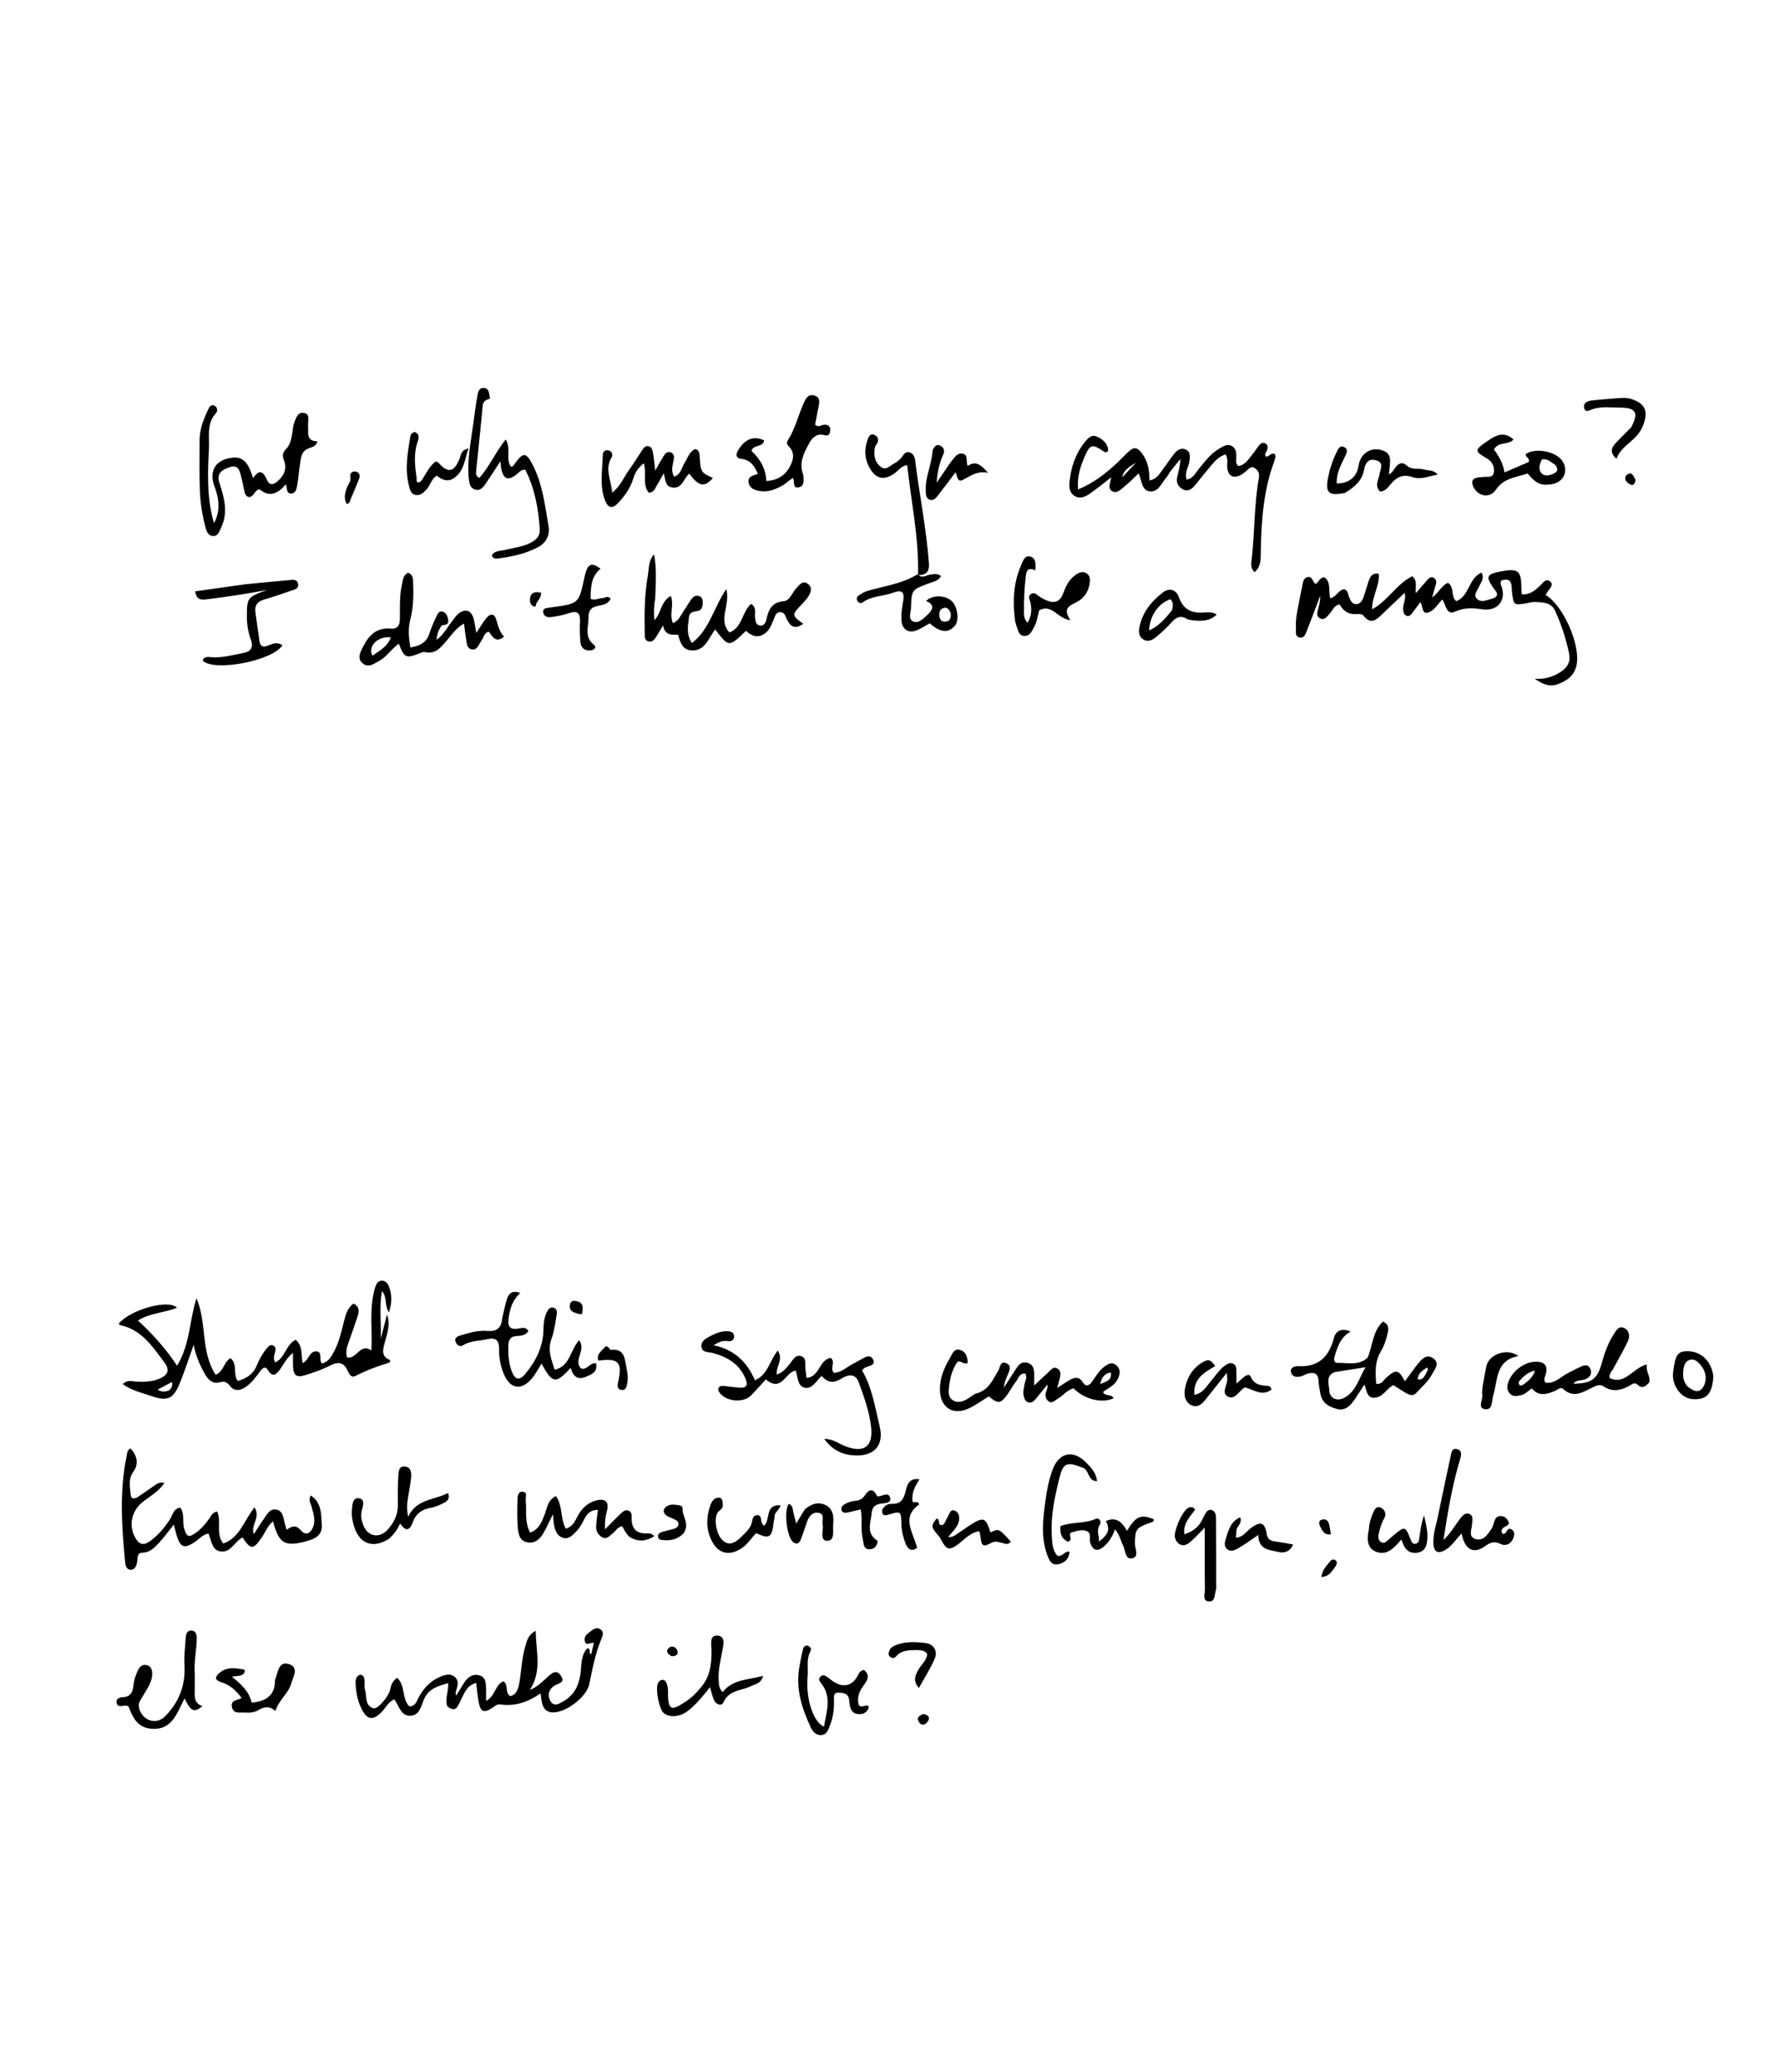 <svg version="1.1" id="Layer_1" xmlns="http://www.w3.org/2000/svg" xmlns:xlink="http://www.w3.org/1999/xlink" x="0px" y="0px"
	 width="100%" viewBox="0 0 880 1024" enable-background="new 0 0 880 1024" xml:space="preserve">
<path fill="#000000" opacity="1" stroke="none" 
	d="
M129.355,676.698 
	C126.837,679.99 124.732,683.214 121.483,685.42 
	C118.65,687.343 115.913,687.748 113.558,684.772 
	C112.291,683.168 111.028,682.434 108.871,683.075 
	C105.411,684.104 103.176,682.217 101.514,679.383 
	C98.829,674.804 96.792,669.988 95.739,664.593 
	C93.461,670.954 91.415,677.41 88.847,683.652 
	C85.651,691.425 82.749,692.664 74.803,689.903 
	C70.091,688.266 65.028,687.249 60.674,684.001 
	C63.046,681.683 65.292,682.682 67.323,682.782 
	C71.192,682.971 74.992,682.895 78.629,681.407 
	C83.064,679.591 84.125,677.132 81.267,673.31 
	C75.417,665.485 69.962,657.004 59.282,654.842 
	C59.066,654.798 58.939,654.32 58.776,654.041 
	C64.502,647.26 83.225,641.861 87.478,646.275 
	C81.328,648.839 74.415,648.714 68.19,652.602 
	C75.561,659.349 81.798,666.377 87.559,674.909 
	C94.053,664.233 93.607,652.452 97.137,641.579 
	C102.37,653.713 99.086,667.873 106.605,679.419 
	C110.614,677.805 110.616,673.064 113.942,671.192 
	C117.676,674.181 114.958,679.062 117.555,682.465 
	C121.801,681.256 125.113,679.162 126.872,674.964 
	C128.161,671.886 129.704,668.927 131.885,666.361 
	C132.758,665.333 133.734,664.179 135.238,665.031 
	C136.437,665.709 136.289,667.027 136.014,668.182 
	C135.636,669.771 134.82,671.326 136.083,673.277 
	C141.002,671.085 141.24,664.547 146.175,662.108 
	C149.853,665.207 148.759,669.724 149.611,673.624 
	C152.801,672.271 152.962,667.257 156.764,667.894 
	C159.477,668.349 157.546,671.807 159.117,673.836 
	C162.433,673.082 163.922,670.273 165.321,667.58 
	C167.481,663.422 168.567,658.873 169.732,654.351 
	C170.67,650.714 171.3,646.841 174.718,644.221 
	C177.833,645.655 177.58,648.104 176.782,650.559 
	C175.342,654.99 173.751,659.372 172.204,663.768 
	C171.373,666.129 170.795,668.486 171.611,670.846 
	C176.337,671.794 178.219,663.427 183.587,667.424 
	C184.196,658.352 182.667,648.848 184.636,639.483 
	C184.909,638.186 185.222,636.885 185.673,635.643 
	C186.203,634.187 187.049,632.884 188.837,632.911 
	C190.555,632.937 191.593,634.141 192.175,635.548 
	C193.792,639.456 193.916,643.421 192.286,648.606 
	C189.914,644.851 191.545,641.071 188.827,638.04 
	C187.443,646.039 188.51,653.735 188.273,661.467 
	C189.296,657.518 190.318,653.569 191.34,649.62 
	C193.072,654.479 191.474,658.897 190.271,663.31 
	C189.268,666.99 188.24,670.489 192.989,672.165 
	C192.738,672.821 192.686,673.34 192.497,673.396 
	C186.681,675.117 181.052,677.256 175.633,680.032 
	C173.77,680.987 172.694,679.253 171.973,677.608 
	C170.1,673.338 167.357,672.676 163.169,674.861 
	C159.362,676.848 155.197,678.219 151.086,679.536 
	C146.51,681.001 145.042,679.808 144.868,674.962 
	C144.803,673.171 144.857,671.375 144.857,668.58 
	C141.618,671.109 140.405,674.049 138.632,676.481 
	C136.672,679.17 134.852,681.129 132.407,676.993 
	C131.681,675.764 130.746,675.412 129.355,676.698 
M83.414,687.24 
	C84.553,686.242 85.449,685.137 85.031,682.97 
	C82.643,684.237 80.453,685.398 77.925,686.739 
	C79.904,688.052 81.362,687.772 83.414,687.24 
z"/>
<path fill="#000000" opacity="1" stroke="none" 
	d="
M642.726,294.935 
	C643.087,293.046 643.366,291.575 643.704,290.117 
	C644.147,288.205 644.136,285.77 646.438,285.198 
	C648.798,284.612 648.871,287.494 650.281,288.567 
	C652.048,287.975 652.185,285.345 654.775,285.307 
	C658.235,287.756 656.638,292.06 657.646,295.628 
	C660.729,295.134 661.585,291.383 664.634,291.202 
	C666.593,291.905 666.395,293.895 667.061,295.331 
	C667.786,296.897 668.443,298.539 670.426,298.548 
	C672.362,298.558 673.369,297.018 673.957,295.447 
	C674.946,292.806 675.666,290.065 676.556,287.385 
	C677.306,285.126 678.225,283.006 681.643,283.555 
	C682.159,289.56 678.229,294.644 678.358,301.127 
	C686.312,296.761 690.526,288.494 698.197,284.782 
	C701.041,287.219 699.549,290.066 699.978,293.147 
	C702.076,290.711 703.897,288.514 705.818,286.408 
	C706.606,285.545 707.619,284.797 708.887,285.609 
	C710.027,286.339 710.236,287.464 709.9,288.686 
	C709.34,290.724 708.725,292.746 707.991,295.262 
	C711.283,293.013 712.587,289.359 715.846,288.019 
	C719.259,290.248 717.039,294.665 719.933,297.084 
	C726.525,294.651 725.932,285.71 732.429,282.983 
	C734.114,286.008 732,287.93 731.104,290.093 
	C730.317,291.994 728.203,293.927 730.203,295.968 
	C731.916,297.716 734.307,296.857 736.357,296.228 
	C737.722,295.81 739.381,295.702 740.102,294.058 
	C740.276,292.732 739.297,291.952 738.637,291.025 
	C734.326,284.967 734.774,283.775 741.88,282.412 
	C750.661,280.727 752.145,281.971 752.154,290.992 
	C752.155,291.803 752.256,292.615 752.33,293.698 
	C756.376,294.057 758.958,291.721 761.428,289.386 
	C762.875,288.017 764.214,285.671 766.278,287.322 
	C768.508,289.106 766.008,290.784 765.117,292.395 
	C764.808,292.953 764.463,293.492 764.133,294.042 
	C772.818,299.216 781.219,318.263 779.511,328.227 
	C778.562,333.759 774.746,336.459 770.043,338.164 
	C765.849,339.684 762.22,337.855 758.703,335.383 
	C763.471,335.832 767.596,334.602 771.47,332.121 
	C774.931,329.905 776.598,327.051 775.718,322.879 
	C774.201,315.687 771.931,308.74 768.929,302.041 
	C766.907,297.53 762.648,297.657 758.673,297.5 
	C757.211,297.443 755.731,297.995 754.251,298.221 
	C748.351,299.12 748.341,298.934 747.535,292.936 
	C747.144,290.026 748.201,285.106 742.39,286.797 
	C741.556,287.836 741.865,288.588 742.174,289.383 
	C744.915,296.443 740.584,302.193 732.947,301.129 
	C728.26,300.476 724.094,300.129 719.426,302.242 
	C714.887,304.297 714.992,298.759 712.993,296.25 
	C711.092,298.285 709.557,300.937 707.26,302.175 
	C702.63,304.669 703.679,299.676 702.209,297.573 
	C700.79,299.478 699.429,301.319 698.05,303.146 
	C697.425,303.974 696.658,304.664 695.532,304.363 
	C694.197,304.005 693.958,302.876 693.724,301.671 
	C693.173,298.825 695.48,296.244 694.377,293.038 
	C690.639,296.583 686.995,299.975 683.426,303.444 
	C680.5,306.29 677.695,308.933 674.077,304.238 
	C673.596,303.615 672.219,303.338 671.32,303.442 
	C667.195,303.915 664.229,302.274 662.291,298.703 
	C659.375,299.183 658.802,301.817 657.244,303.4 
	C655.989,304.677 654.875,306.625 652.732,305.656 
	C650.508,304.649 651.268,302.605 651.716,300.83 
	C652.235,298.772 652.799,296.725 652.692,294.452 
	C650.54,300.107 648.453,305.788 646.197,311.4 
	C645.549,313.012 644.94,315.401 642.714,315.075 
	C639.924,314.666 640.818,311.979 640.699,310.149 
	C640.371,305.103 641.798,300.262 642.726,294.935 
z"/>
<path fill="#000000" opacity="1" stroke="none" 
	d="
M221.133,843.234 
	C219.851,839.371 221.843,836.029 221.573,831.772 
	C216.674,833.218 212.259,834.332 209.853,839.25 
	C208.233,842.565 207.821,847.428 203.236,847.882 
	C198.247,848.375 197.406,843.231 194.947,839.799 
	C191.805,841.081 190.598,844.254 188.411,846.35 
	C184.365,850.229 181.667,849.963 179.031,845.043 
	C176.876,841.023 176.012,836.592 175.808,832.063 
	C175.726,830.228 175.931,828.357 178.091,827.585 
	C179.836,827.869 180.102,829.196 180.215,830.536 
	C180.342,832.027 180.001,833.637 180.444,835.008 
	C181.489,838.246 180.143,842.87 184.606,844.218 
	C186.818,844.886 192.293,838.162 192.931,834.831 
	C193.34,832.701 194.068,830.687 196.33,829.191 
	C200.576,832.931 198.51,839.491 202.36,843.255 
	C205.356,843.279 205.911,840.902 206.861,839.085 
	C209.254,834.512 212.548,830.877 217.324,828.784 
	C219.799,827.699 222.54,826.75 224.868,828.762 
	C227.129,830.715 226.176,833.332 225.443,835.756 
	C225.256,836.373 225.179,837.024 225.548,837.941 
	C226.872,835.785 228.164,833.61 229.528,831.48 
	C231.304,828.706 233.885,827.018 237.115,827.981 
	C240.21,828.903 240.214,831.959 240.296,834.652 
	C240.35,836.401 240.306,838.152 240.306,840.594 
	C245.03,838.096 244.708,832.54 248.909,830.901 
	C251.585,832.695 249.397,836.327 252.246,838.235 
	C255.27,837.49 256.133,834.852 256.661,832.063 
	C257.836,825.86 257.897,819.465 259.765,813.386 
	C260.516,810.939 260.857,808.158 264.839,805.93 
	C265.002,816.328 268.021,825.874 261.977,835.122 
	C266.027,833.584 268.598,830.546 271.542,828.014 
	C273.538,826.297 275.453,825.282 277.316,828.158 
	C279.247,831.138 277.082,831.606 274.932,832.62 
	C271.579,834.201 270.359,837.353 272.07,840.524 
	C273.911,843.935 276.808,841.755 278.951,840.502 
	C283.718,837.716 285.958,833.293 286.879,827.872 
	C287.65,823.333 286.85,818.218 290.431,814.525 
	C292.554,815.009 290.743,816.854 292.249,817.555 
	C292.686,815.751 293.106,814.015 293.592,812.006 
	C292.165,811.342 289.861,813.734 289.146,811.139 
	C288.501,808.8 290.254,807.467 291.873,806.266 
	C293.345,805.173 294.964,803.887 296.842,805.194 
	C298.801,806.557 297.959,808.332 297.23,810.109 
	C294.309,817.228 292.873,824.745 291.343,832.245 
	C290.021,838.731 279.595,846.577 273.058,846.264 
	C270.29,846.131 268.8,844.517 268.1,842.102 
	C267.652,840.558 267.566,838.91 267.246,836.842 
	C261.051,841.173 254.624,843.363 247.368,842.328 
	C245.725,842.094 244.575,843.198 243.328,844.017 
	C239.211,846.723 237.616,846.117 236.662,841.227 
	C236.069,838.19 235.846,835.081 235.415,831.67 
	C230.51,833.042 229.492,837.068 227.669,840.494 
	C226.377,842.923 225.492,846.823 221.133,843.234 
z"/>
<path fill="#000000" opacity="1" stroke="none" 
	d="
M629.947,228.045 
	C624.514,242.67 623.611,257.588 623.307,272.603 
	C623.235,276.153 623.602,279.907 620.233,282.762 
	C617.776,280.383 618.695,277.584 618.951,275.141 
	C620.317,262.086 620.071,248.889 622.402,235.921 
	C622.769,233.88 621.826,232.263 620.219,231.231 
	C618.572,230.174 617.492,231.685 616.34,232.576 
	C615.42,233.287 614.567,234.127 613.556,234.67 
	C609.686,236.745 607.094,235.282 606.722,230.938 
	C606.555,228.989 607.291,226.953 605.919,224.558 
	C601.379,225.928 599.07,229.884 596.225,233.12 
	C594.143,235.488 592.344,238.107 590.237,240.45 
	C588.687,242.172 586.663,243.032 584.432,241.622 
	C582.432,240.357 581.415,238.41 581.925,236.068 
	C582.556,233.168 583.485,230.333 583.533,226.888 
	C581.966,228.811 580.363,230.707 578.847,232.67 
	C578.036,233.721 577.489,234.987 576.624,235.984 
	C574.195,238.784 572.575,243.506 568.213,242.815 
	C564.356,242.204 564.539,237.412 562.919,233.956 
	C560.421,236.287 558.173,238.625 555.664,240.638 
	C554.055,241.93 552.216,244.032 549.958,242.802 
	C547.281,241.343 549.03,238.693 549.338,235.92 
	C545.57,238.821 542.301,241.537 538.82,243.945 
	C536.63,245.46 534.055,246.74 531.366,245.164 
	C528.688,243.594 528.466,240.78 528.749,238.082 
	C529.492,231.012 531.623,224.404 536.092,218.75 
	C537.64,216.79 539.504,214.496 542.321,215.783 
	C545.291,217.14 547.852,219.265 547.843,222.902 
	C546.94,223.685 546.315,223.559 545.731,223.16 
	C539.932,219.2 538.923,219.434 536.146,225.9 
	C534.073,230.726 532.445,235.683 532.957,241.875 
	C540.672,238.743 546.437,234.129 551.916,229.099 
	C554.12,227.075 556.101,224.802 558.353,222.838 
	C560.978,220.55 562.627,221.378 564.701,224.23 
	C567.577,228.187 568.287,232.576 568.276,237.437 
	C572.177,236.698 573.227,234.044 574.79,232.035 
	C576.73,229.54 578.453,226.877 580.394,224.383 
	C581.908,222.436 583.903,220.961 586.42,222.274 
	C588.787,223.509 588.268,225.95 587.994,228.093 
	C587.626,230.978 585.376,233.573 586.699,237.034 
	C590.041,236.385 591.234,233.39 593.017,231.27 
	C595.918,227.822 598.59,224.18 602.553,221.854 
	C604.529,220.694 606.624,219.064 609.021,220.454 
	C611.366,221.814 611.283,224.315 611.174,226.7 
	C611.122,227.833 610.833,229.043 612.207,230.311 
	C615.658,229.839 617.312,226.814 619.342,224.327 
	C620.392,223.04 621.27,221.612 622.292,220.3 
	C623.163,219.183 624.263,218.343 625.708,219.245 
	C626.875,219.973 626.829,221.122 626.446,222.348 
	C626.12,223.388 624.995,224.273 625.733,225.59 
	C627.368,225.946 628.066,223.713 629.965,224.262 
	C631.244,225.174 630.291,226.477 629.947,228.045 
M558.184,230.848 
	C556.775,232.161 555.189,233.366 554.815,235.87 
	C557.262,233.273 559.346,231.062 561.626,228.641 
	C560.517,229.326 559.596,229.896 558.184,230.848 
z"/>
<path fill="#000000" opacity="1" stroke="none" 
	d="
M83.586,751.508 
	C85.443,749.156 85.386,745.61 89.112,745.044 
	C91.42,748.162 90.068,751.881 91.002,755.162 
	C92.254,759.565 93.222,760.12 96.981,757.379 
	C99.563,755.496 101.607,753.074 103.455,750.484 
	C104.39,749.172 104.925,747.444 107.332,746.997 
	C109.687,751.846 106.418,757.924 110.385,762.802 
	C118.661,759.87 120.671,751.254 125.851,744.896 
	C129.086,750.241 123.622,753.618 125.523,758.148 
	C127.234,755.505 128.782,752.926 130.521,750.482 
	C132.034,748.356 133.417,745.464 136.554,746.013 
	C139.693,746.563 140.044,749.646 140.655,752.253 
	C140.918,753.376 141.276,754.478 141.713,756.019 
	C144.302,754.139 146.367,753.451 148.893,756.42 
	C151.25,759.19 153.699,757.607 154.863,754.479 
	C156.109,751.131 154.862,747.926 154.101,744.71 
	C153.699,743.009 152.224,741.459 153.666,739.039 
	C159.154,742.672 158.706,748.438 159.09,753.626 
	C159.407,757.904 156.587,760.264 152.611,761.302 
	C151.968,761.47 151.344,761.714 150.699,761.877 
	C140.662,764.413 137.863,762.696 134.968,751.827 
	C132.32,754.02 131.257,757.055 129.55,759.567 
	C125.206,765.961 124.079,766.054 119.875,759.789 
	C116.237,761.683 114.337,766.745 109.989,766.772 
	C104.864,766.804 104.608,761.73 103.081,757.862 
	C100.11,758.342 98.35,760.773 96.049,762.226 
	C91.055,765.379 89.259,764.788 87.421,759.083 
	C86.873,757.381 86.525,755.614 85.961,753.39 
	C83.391,756.596 81.275,759.557 78.82,762.205 
	C76.583,764.618 74.289,767.171 70.563,767.331 
	C67.554,767.461 68.166,769.769 67.819,771.697 
	C67.508,773.428 66.996,775.696 64.776,775.754 
	C62.43,775.815 62.02,773.541 61.848,771.77 
	C60.154,754.354 58.991,736.936 62.597,719.591 
	C62.897,718.151 62.814,716.544 64.498,715.812 
	C68.063,719.513 68.549,723.779 65.922,727.348 
	C63.283,730.934 64.286,735.051 64.674,738.937 
	C64.887,741.074 66.821,740.648 68.191,739.761 
	C70.707,738.133 73.12,736.346 75.608,734.674 
	C77.07,733.692 78.347,732.19 81.301,732.842 
	C78.38,737.189 74.143,739.44 70.54,742.275 
	C65.211,746.468 63.494,753.536 66.653,759.513 
	C68.762,763.505 70.974,764.053 74.603,761.315 
	C78.09,758.683 80.938,755.423 83.586,751.508 
z"/>
<path fill="#000000" opacity="1" stroke="none" 
	d="
M323.927,295.625 
	C323.292,299.378 323.142,302.687 323.47,306.505 
	C327.036,303.076 326.575,297.179 331.639,294.518 
	C333.378,299.194 330.749,303.639 332.702,307.955 
	C335.431,306.866 336.333,304.44 337.678,302.471 
	C338.991,300.549 340.137,298.512 341.46,296.597 
	C342.428,295.196 343.61,293.947 345.587,294.552 
	C346.872,294.946 347.363,296.007 347.406,297.256 
	C347.473,299.162 347.22,301.382 345.257,301.858 
	C343.132,302.373 340.921,302.159 340.617,305.054 
	C340.195,309.081 339.064,313.195 342.061,317.771 
	C350.812,311.158 352.649,300.542 359.085,291.125 
	C361.185,299.119 354.798,306.341 360.62,312.562 
	C367.114,310.1 366.791,302.296 371.341,298.431 
	C374.285,300.373 372.983,302.948 373.27,305.091 
	C373.5,306.802 373.615,308.711 375.527,309.12 
	C377.56,309.554 378.544,307.787 378.896,306.152 
	C379.934,301.328 381.456,297.621 387.522,297.103 
	C390.61,296.839 391.706,292.634 393.918,290.416 
	C395.381,288.95 396.839,286.667 399.324,288.485 
	C401.746,290.256 401.019,292.589 399.657,294.692 
	C398.85,295.938 397.877,297.103 396.844,298.175 
	C391.249,303.976 391.234,303.962 397.146,308.298 
	C393.354,310.791 391.193,310.28 389.073,306.228 
	C388.241,304.639 388.004,302.422 385.638,302.529 
	C383.335,302.632 383.089,304.878 382.373,306.48 
	C381.422,308.609 380.661,310.85 378.866,312.453 
	C375.299,315.64 371.908,314.615 368.782,311.765 
	C360.321,319.92 360.321,319.92 353.583,311.077 
	C350.218,315.344 348.665,322.004 341.515,321.385 
	C337.362,321.025 336.252,317.3 335.214,313.645 
	C331.935,313.816 328.63,313.927 327.795,309.039 
	C326.443,311.319 325.51,313 324.471,314.613 
	C323.555,316.035 322.481,317.518 320.502,316.953 
	C318.679,316.433 318.773,314.689 318.743,313.212 
	C318.548,303.558 318.598,293.907 320.293,284.363 
	C320.912,280.876 320.478,277.103 323.37,273.961 
	C324.708,280.987 324.193,288.084 323.927,295.625 
z"/>
<path fill="#000000" opacity="1" stroke="none" 
	d="
M152.53,221.584 
	C148.728,223.13 148.828,226.405 148.347,229.281 
	C147.769,232.726 147.591,236.241 146.945,239.67 
	C146.625,241.368 146.305,243.734 144.073,243.879 
	C141.372,244.054 142.169,241.292 141.245,239.389 
	C139.436,241.492 137.55,243.324 134.875,243.929 
	C132.163,244.543 130.061,243.166 128.215,241.787 
	C125.775,242.343 125.667,245.196 123.379,245.652 
	C121.577,245.55 121.119,244.064 120.768,242.606 
	C120.183,240.181 119.809,237.703 119.174,235.292 
	C118.438,232.492 117.742,229.522 113.594,230.845 
	C108.831,232.364 107.179,234.694 108.437,238.521 
	C110.86,245.889 112.927,253.261 109.279,260.84 
	C108.431,262.604 107.825,264.995 105.424,264.909 
	C102.836,264.816 102.068,262.485 101.514,260.334 
	C100.016,254.517 99.041,248.576 98.811,242.603 
	C98.491,234.282 98.703,225.94 98.675,217.607 
	C98.657,212.12 100.632,207.188 102.923,202.351 
	C103.497,201.139 104.26,199.728 105.887,200.429 
	C107.685,201.204 107.672,203.172 106.707,204.245 
	C101.979,209.505 103.609,215.884 103.285,221.904 
	C102.622,234.19 102.24,246.469 105.793,258.518 
	C108.629,253.523 108.719,247.332 106.086,240.543 
	C102.995,232.572 106.766,226.786 115.475,226.136 
	C120.09,225.792 122.781,228.527 125.12,236.289 
	C128.333,231.478 130.311,233.237 132.034,237.264 
	C133.072,239.688 134.894,239.768 136.857,238.159 
	C140.259,235.373 142.042,231.803 140.416,227.585 
	C139.466,225.12 139.749,223.575 141.477,221.836 
	C143.727,219.572 144.031,216.495 144.576,213.551 
	C144.848,212.084 144.887,210.54 145.381,209.157 
	C146.209,206.841 147.015,203.704 149.994,204.033 
	C153.662,204.439 152.103,207.935 152.297,210.161 
	C152.605,213.695 151.061,218.011 156.98,218.099 
	C156.174,220.754 154.354,220.856 152.53,221.584 
z"/>
<path fill="#000000" opacity="1" stroke="none" 
	d="
M406.334,680.07 
	C405.922,680.28 405.774,680.367 405.659,680.485 
	C403.375,682.823 401.332,686.597 397.826,685.802 
	C394.175,684.973 394.502,680.505 393.415,677.376 
	C388.259,677.783 386.593,688.405 378.614,681.692 
	C376.206,684.309 373.805,687.048 371.263,689.65 
	C367.504,693.497 358.861,692.652 355.746,688.23 
	C355.246,687.521 354.825,686.81 355.252,685.953 
	C355.789,684.875 356.828,684.825 357.831,684.924 
	C360.475,685.187 363.107,685.614 365.756,685.782 
	C369.066,685.992 369.856,684.492 368.614,681.454 
	C365.611,674.105 359.664,670.645 352.429,668.641 
	C350.352,668.065 347.115,668.6 346.796,665.578 
	C346.461,662.406 349.442,661.229 351.771,659.999 
	C354.289,658.669 356.989,657.737 359.894,657.897 
	C361.485,657.984 363.002,658.642 362.934,660.513 
	C362.866,662.381 361.455,663.029 359.747,662.743 
	C357.253,662.325 355.235,663.366 352.744,664.826 
	C362.933,666.875 369.327,673.016 373.224,682.134 
	C379.718,679.314 380.493,672.334 384.513,667.44 
	C387.526,671.963 383.464,675.261 384.051,679.317 
	C386.884,678.329 388.663,676.242 390.367,674.127 
	C391.917,672.204 393.244,669.263 396.071,670.183 
	C398.984,671.131 397.847,674.424 398.202,676.773 
	C398.396,678.062 398.517,679.362 398.705,680.942 
	C405.296,680.563 404.895,671.868 410.744,671.062 
	C413.267,673.242 410.068,676.135 412.261,678.422 
	C416.286,678.347 419.077,675.059 422.633,673.518 
	C423.239,673.255 423.76,672.796 424.362,672.521 
	C426.79,671.415 429.943,668.486 431.667,671.92 
	C433.29,675.154 428.686,674.865 427.002,676.323 
	C426.759,676.533 426.558,676.791 426.173,677.202 
	C431.155,685.694 432.603,695.471 434.902,704.934 
	C437.117,714.059 432.381,719.576 422.969,719.287 
	C416.865,719.1 411.609,716.888 407.504,711.085 
	C412.055,711.092 414.784,713.547 417.967,714.745 
	C427.125,718.189 431.718,714.986 430.665,705.269 
	C429.84,697.648 427.156,690.384 424.573,683.196 
	C422.91,678.57 419.188,679.246 415.941,681.306 
	C412.247,683.649 409.279,683.513 406.334,680.07 
z"/>
<path fill="#000000" opacity="1" stroke="none" 
	d="
M482.03,688.823 
	C488.559,687.405 490.678,682.107 493.474,677.459 
	C494.472,675.798 494.457,672.373 497.506,673.696 
	C500.436,674.967 498.948,677.625 498.047,679.767 
	C497.276,681.6 496.465,683.416 496.343,685.727 
	C498.025,683.112 499.682,680.481 501.396,677.887 
	C502.939,675.553 504.273,672.566 507.807,673.452 
	C511.335,674.336 511.308,677.438 511.285,680.345 
	C511.275,681.632 511.284,682.919 511.284,684.714 
	C513.881,682.28 515.966,680.232 518.157,678.306 
	C519.454,677.167 520.645,675.076 522.742,676.316 
	C524.857,677.567 524.279,679.755 523.775,681.729 
	C523.453,682.989 523.107,684.243 522.653,685.947 
	C524.99,684.434 526.847,683.115 528.814,681.989 
	C531.183,680.633 533.464,680.167 535.27,683.037 
	C536.878,685.592 538.498,684.766 539.915,682.782 
	C541.654,680.348 543.126,677.693 545.498,675.783 
	C547.509,674.164 549.742,672.63 552.129,674.938 
	C554.265,677.003 553.662,679.459 552.43,681.836 
	C550.891,684.805 547.824,686.007 545.315,687.903 
	C546.288,690.338 549.589,688.696 550.512,691.021 
	C544.764,693.689 536.036,691.532 530.707,686.079 
	C527.595,686.916 525.662,689.658 522.964,691.2 
	C521.463,692.058 520.082,694.01 518.15,692.318 
	C516.614,690.972 516.602,689.103 517.354,687.246 
	C517.711,686.365 518.041,685.474 517.829,684.251 
	C515.88,686.646 513.944,689.05 511.977,691.43 
	C511.102,692.489 510.051,693.399 508.567,693.086 
	C506.803,692.713 506.436,691.153 506.08,689.687 
	C505.631,687.84 506.247,686.072 506.487,684.263 
	C506.715,682.543 508.026,680.869 506.916,678.81 
	C503.997,678.497 503.539,681.124 502.357,682.636 
	C500.826,684.595 499.658,686.833 498.22,688.871 
	C494.737,693.805 493.492,693.96 488.858,690.084 
	C485.662,692.036 482.554,694.298 479.147,695.942 
	C471.164,699.795 464.735,695.584 464.677,686.709 
	C464.639,681.009 466.74,675.984 469.573,671.21 
	C470.716,669.285 471.559,666.311 474.437,667.068 
	C477.49,667.87 478.402,670.645 478.369,673.583 
	C476.448,674.524 475.453,672.405 473.484,672.91 
	C470.656,676.628 469.603,681.252 469.105,686.068 
	C468.856,688.475 468.938,690.873 471.393,692.183 
	C473.682,693.404 475.965,692.655 478.048,691.483 
	C479.331,690.761 480.461,689.768 482.03,688.823 
M549.203,678.298 
	C546.221,678.609 544.784,680.397 543.911,684.013 
	C546.986,682.651 549.735,682.306 549.203,678.298 
z"/>
<path fill="#000000" opacity="1" stroke="none" 
	d="
M676.071,671.045 
	C678.737,664.918 678.511,657.924 683.715,653.122 
	C686.664,654.403 686.518,656.615 686.065,658.712 
	C685.362,661.967 684.3,665.119 682.578,668.023 
	C679.611,673.029 679.981,678.418 680.374,683.878 
	C683.16,684.227 683.897,682.174 685.147,681.034 
	C690.102,676.513 691.343,676.645 694.562,682.622 
	C696.785,679.627 698.818,676.68 701.074,673.913 
	C703,671.549 705.382,668.907 708.609,671.293 
	C712.077,673.858 709.242,676.688 707.94,679.205 
	C706.077,682.808 702.867,685.329 700.235,688.313 
	C698.668,690.09 696.898,689.447 695.263,688.519 
	C693.11,687.297 691.054,685.904 688.891,684.545 
	C685.794,685.98 684.341,689.516 680.975,690.476 
	C675.867,691.935 675.88,687.703 674.509,684.251 
	C672.618,687.145 671.026,689.771 669.244,692.262 
	C667.217,695.095 664.752,697.322 660.859,696.275 
	C656.773,695.175 653.46,693.187 652.738,688.528 
	C652.433,686.556 651.956,684.588 651.885,682.606 
	C651.739,678.452 649.437,677.954 646.145,678.967 
	C645.198,679.259 644.344,679.869 643.391,680.125 
	C641.327,680.678 639.044,680.687 638.321,678.359 
	C637.51,675.746 640.279,675.08 641.714,675.156 
	C651.951,675.705 657.084,670.464 659.52,661.028 
	C660.322,657.921 663.227,656.032 667.716,658.059 
	C662.624,660.916 661.264,665.579 659.847,670.216 
	C659.347,671.854 659.34,673.57 661.439,673.525 
	C666.311,673.422 671.499,675.031 676.071,671.045 
M659.747,678.114 
	C655.171,680.063 657.06,684.109 657.2,687.212 
	C657.385,691.332 661.295,692.699 664.89,690.621 
	C670.524,687.364 671.699,681.37 675.116,675.652 
	C669.632,676.544 665.108,677.28 659.747,678.114 
M704.985,678.808 
	C705.257,677.864 706.547,677.1 705.505,675.802 
	C703.324,677.287 701.023,678.555 700.897,681.659 
	C702.988,682.105 703.933,680.865 704.985,678.808 
z"/>
<path fill="#000000" opacity="1" stroke="none" 
	d="
M218.449,309.004 
	C216.872,311.131 216.071,313.245 215.84,316.2 
	C219.405,313.669 220.967,310.125 223.309,307.264 
	C224.359,305.982 225.208,304.469 226.454,303.427 
	C229.985,300.475 233.125,301.54 234.206,305.969 
	C234.708,308.026 235.001,310.134 235.495,312.789 
	C237.349,310.003 238.699,307.529 240.479,305.418 
	C242.491,303.033 244.435,303.027 245.425,306.474 
	C246.246,309.334 246.935,312.248 249.191,314.651 
	C244.945,318.011 243.469,314.513 241.65,312.168 
	C239.199,312.782 239.135,315.143 238.007,316.634 
	C236.669,318.403 236.079,321.468 233.176,320.908 
	C230.602,320.412 230.773,317.608 230.394,315.547 
	C229.975,313.269 229.77,310.951 229.41,308.169 
	C225.635,310.187 223.47,313.494 220.996,316.384 
	C218.027,319.851 215.37,323.563 209.884,322.227 
	C209.185,322.057 208.281,322.55 207.516,322.85 
	C200.753,325.509 199.87,325.134 197.152,318.1 
	C193.591,320.634 191.279,324.5 187.497,326.593 
	C184.904,328.027 182.095,330.223 179.267,327.79 
	C176.363,325.29 178.175,322.297 179.519,319.592 
	C182.307,313.979 186.205,310.034 193.098,310.653 
	C196.717,310.978 197.685,308.943 197.704,305.763 
	C197.739,300.112 197.431,294.426 198.724,288.853 
	C199.229,286.676 199.211,284.162 201.815,283.05 
	C204.251,284.02 204.166,286.136 204.25,288.086 
	C204.514,294.255 204.356,300.39 202.801,306.429 
	C201.666,310.839 202.079,315.231 202.881,319.98 
	C207.495,319.181 210.793,317.692 212.216,313.25 
	C213.177,310.252 214.477,307.35 215.813,304.493 
	C216.418,303.197 217.313,301.538 219.18,302.392 
	C220.795,303.131 221.396,304.81 221.587,306.534 
	C221.837,308.784 220.246,308.788 218.449,309.004 
M184.138,324.034 
	C187.663,321.588 191.613,319.549 193.221,314.968 
	C186.851,314.216 181.621,319.4 184.138,324.034 
z"/>
<path fill="#000000" opacity="1" stroke="none" 
	d="
M815.355,683.172 
	C813.545,685.093 811.945,686.521 809.667,684.37 
	C807.962,682.759 806.528,684.347 805.192,685.052 
	C801.094,687.216 797.034,687.968 792.936,685.223 
	C790.905,683.863 789.243,684.755 787.373,685.642 
	C782.656,687.879 778.005,691.272 772.773,686.387 
	C771.521,685.218 769.992,686.876 768.667,687.417 
	C764.654,689.054 760.728,690.283 757.337,686.134 
	C755.469,687.392 754.075,689.065 751.805,689.531 
	C749.925,689.916 748.147,690.35 746.647,688.904 
	C745.049,687.365 744.957,685.453 745.587,683.363 
	C747.17,678.107 753.052,673.325 758.484,672.999 
	C763.845,672.677 765.666,675.052 763.884,680.099 
	C763.545,681.058 763.15,681.961 764.007,683.283 
	C766.762,683.814 769.223,682.484 771.482,680.88 
	C774.63,678.645 778.086,677.026 781.545,675.4 
	C783.288,674.581 785.253,674.119 786.208,676.415 
	C787.198,678.797 786.267,680.499 783.841,681.594 
	C781.98,682.434 779.487,681.649 777.829,683.82 
	C786.838,683.727 789.717,681.57 791.902,673.576 
	C793.268,668.582 795.01,663.724 797.83,659.352 
	C798.962,657.598 800.196,655.112 802.79,656.219 
	C805.538,657.392 805.928,660.306 804.853,662.663 
	C802.723,667.338 800.041,671.76 797.634,676.311 
	C796.889,677.721 795.351,678.819 795.815,681.048 
	C803.531,684.641 807.33,675.862 814.17,674.323 
	C813.53,677.935 816.12,680.018 815.355,683.172 
M750.838,682.855 
	C750.66,685.165 752.179,684.944 753.275,684.134 
	C755.535,682.465 757.826,680.686 758.89,677.373 
	C755.249,678.08 753.185,680.173 750.838,682.855 
z"/>
<path fill="#000000" opacity="1" stroke="none" 
	d="
M248.319,651.335 
	C249.17,647.868 249.692,644.723 250.716,641.752 
	C251.544,639.352 253.145,637.49 257.205,638.982 
	C253.376,642.499 252.143,646.655 251.481,651.113 
	C250.897,655.047 251.597,657.369 256.284,656.56 
	C257.981,656.267 259.927,655.617 261.251,657.724 
	C259.962,659.931 257.703,660.136 255.625,660.239 
	C252.688,660.384 251.448,661.792 251.327,664.593 
	C251.139,668.953 251.407,673.243 252.889,677.397 
	C254.531,681.998 256.793,682.579 259.894,678.752 
	C265.018,672.425 268.633,665.356 268.666,656.941 
	C268.677,654.066 269.044,651.282 270.236,648.668 
	C270.866,647.287 271.77,645.811 273.566,646.234 
	C275.467,646.682 275.44,648.479 275.18,649.936 
	C274.478,653.861 274.026,657.913 272.666,661.617 
	C270.624,667.177 272.587,671.919 274.229,676.904 
	C281.928,675.204 281.793,667.158 286.333,662.349 
	C289.939,667.313 283.264,672.14 287.262,676.308 
	C290.255,677.253 291.54,673.347 294.646,673.687 
	C295.702,678.178 292.278,679.298 289.363,680.495 
	C285.287,682.169 283.184,679.81 282.134,676 
	C274.768,684.072 273.082,683.811 267.718,673.874 
	C266.162,676.335 264.89,678.857 263.151,680.999 
	C257.964,687.391 252.193,686.561 249.072,679.027 
	C247.399,674.989 246.652,670.724 246.711,666.339 
	C246.764,662.41 245.032,660.858 241.062,661.785 
	C237.045,662.724 232.76,662.461 229.044,664.762 
	C227.456,665.746 226.099,664.903 225.345,663.386 
	C224.381,661.446 225.816,660.538 227.274,660.082 
	C231.73,658.687 236.27,657.36 240.981,657.741 
	C245.564,658.112 247.927,656.296 248.319,651.335 
z"/>
<path fill="#000000" opacity="1" stroke="none" 
	d="
M259.692,232.122 
	C257.716,232.015 256.777,233.288 255.641,234.232 
	C251.362,237.789 248.937,236.998 247.807,231.645 
	C247.605,230.686 247.578,229.691 247.387,227.961 
	C244.705,232.053 242.455,235.595 240.085,239.056 
	C238.841,240.872 237.279,242.726 234.797,241.936 
	C232.418,241.179 231.997,238.819 231.77,236.63 
	C230.798,227.234 232.849,218.078 234.059,208.858 
	C234.6,204.741 235.127,200.617 235.861,196.533 
	C236.227,194.495 236.383,191.587 239.166,191.71 
	C241.856,191.829 241.815,194.607 242.241,197.052 
	C240.372,197.505 238.853,198.176 238.635,200.574 
	C237.659,211.336 236.454,222.077 235.385,232.831 
	C235.275,233.942 235.173,235.212 236.957,236.185 
	C241.976,230.675 244.936,223.508 250.009,217.163 
	C252.814,221.787 249.867,226.709 252.533,230.552 
	C253.862,230.786 254.134,229.589 254.676,228.864 
	C258.705,223.47 260.109,223.547 263.165,229.36 
	C268.221,238.976 269.413,249.621 271.195,260.08 
	C271.971,264.634 269.85,268.405 265.833,270.503 
	C259.583,273.767 252.717,275.199 245.751,276.049 
	C244.785,276.167 243.742,275.892 243.139,274.509 
	C244.489,272.019 247.29,272.373 249.502,271.809 
	C253.84,270.703 258.367,270.32 262.427,268.201 
	C265.122,266.794 267.078,264.841 266.862,261.581 
	C266.189,251.428 264.424,241.517 259.692,232.122 
z"/>
<path fill="#000000" opacity="1" stroke="none" 
	d="
M387.34,239.659 
	C383.508,241.832 379.844,243.345 375.669,242.674 
	C373.089,242.259 370.576,241.346 370.097,238.472 
	C369.59,235.437 372.365,234.971 374.672,234.222 
	C373.041,230.325 371.103,227.323 366.597,226.796 
	C363.833,226.472 363.544,224.81 364.927,222.507 
	C368.257,216.961 372.566,215.227 377.785,217.619 
	C377.263,221.201 372.595,219.49 371.477,222.776 
	C375.476,226.579 378.576,231.167 378.847,237.707 
	C383.853,237.443 387.635,235.409 390.034,231.382 
	C392.116,227.887 393.402,224.013 389.855,220.481 
	C388.778,219.408 388.986,218.346 389.63,217.34 
	C393.171,211.806 394.58,205.379 397.224,199.476 
	C398.226,197.241 399.441,194.484 402.624,195.457 
	C405.96,196.477 404.985,199.313 404.512,201.765 
	C403.981,204.513 403.465,207.264 402.967,209.887 
	C404.664,211.412 406.015,210.011 407.406,209.916 
	C409.182,209.795 410.465,210.43 410.437,212.321 
	C410.41,214.085 409.948,215.759 407.46,215.037 
	C403.839,213.985 401.483,216.395 400.162,218.839 
	C397.594,223.588 394.803,228.566 397.032,234.394 
	C397.091,234.549 397.157,234.71 397.166,234.872 
	C397.304,237.197 397.81,240.178 394.996,240.814 
	C391.432,241.618 393.208,237.75 391.924,236.18 
	C390.484,237.277 389.058,238.364 387.34,239.659 
z"/>
<path fill="#000000" opacity="1" stroke="none" 
	d="
M333.246,235.565 
	C336.709,234.498 336.935,231.117 338.484,228.695 
	C340.052,226.245 340.778,223.148 343.75,221.893 
	C345.817,222.511 345.789,224.164 345.893,225.587 
	C346.466,233.428 346.439,233.43 352.432,236.224 
	C348.327,240.996 345.409,240.467 340.769,234.024 
	C337.941,236.442 337.284,241.885 332.04,240.864 
	C328.811,240.235 329.052,236.94 328.11,233.894 
	C326.908,236.047 326.051,237.782 325.005,239.394 
	C323.981,240.974 323.621,243.266 320.779,243.511 
	C317.314,239.387 319.878,233.982 318.262,228.943 
	C315.508,231.144 313.98,233.49 313.103,236.451 
	C311.701,241.18 308.845,245.118 305.521,248.653 
	C302.779,251.569 300.635,251.126 299.168,247.418 
	C296.242,240.026 297.9,232.335 298.003,224.76 
	C298.021,223.394 299.063,222.165 300.725,222.545 
	C302.653,222.986 303.085,224.833 302.329,226.095 
	C298.856,231.885 302.139,237.23 302.662,243.461 
	C307.025,240.026 308.533,235.473 311.249,231.835 
	C313.436,228.904 315.288,225.725 317.333,222.685 
	C318.073,221.585 318.885,220.269 320.405,220.469 
	C322.236,220.71 322.562,222.485 322.83,223.88 
	C323.326,226.465 323.511,229.11 323.926,232.576 
	C325.474,229.864 326.602,227.749 327.868,225.72 
	C328.75,224.308 329.793,222.706 331.813,223.647 
	C333.492,224.429 333.302,226.144 332.996,227.612 
	C332.452,230.221 331.659,232.795 333.246,235.565 
z"/>
<path fill="#000000" opacity="1" stroke="none" 
	d="
M121.027,288.777 
	C128.591,288.052 135.698,287.292 142.819,286.709 
	C144.503,286.571 146.861,286.016 147.341,288.552 
	C147.816,291.062 145.473,291.392 143.83,291.964 
	C139.433,293.495 135.027,295.023 130.552,296.295 
	C127.251,297.234 125.821,299.207 126.256,302.52 
	C126.882,307.293 127.606,312.053 128.28,316.82 
	C128.673,319.595 130.236,319.986 132.569,319.011 
	C134.876,318.046 137.213,317.173 139.631,318.859 
	C134.798,326.636 105.778,332.134 100.18,326.448 
	C100.923,324.303 102.807,324.642 104.354,324.776 
	C109.777,325.243 114.901,323.684 120.13,322.755 
	C124.281,322.017 125.385,319.797 123.975,315.974 
	C122.638,312.35 122.052,308.599 122.057,304.721 
	C122.069,295.357 122.239,295.085 132.024,291.589 
	C121.982,293.41 111.915,295.03 101.778,296.227 
	C98.744,296.585 97.076,295.945 96.474,292.243 
	C104.66,291.076 112.617,289.941 121.027,288.777 
z"/>
<path fill="#000000" opacity="1" stroke="none" 
	d="
M311.627,759.813 
	C309.594,758.189 308.627,756.245 307.688,754.274 
	C305.277,754.533 304.455,756.628 302.936,757.771 
	C301.387,758.939 300.02,760.939 297.763,759.726 
	C295.745,758.641 294.627,756.647 294.716,754.339 
	C294.817,751.739 295.267,749.153 295.612,746.156 
	C292.003,746.104 290.171,748.126 288.895,750.685 
	C287.695,753.089 286.437,755.416 284.478,757.271 
	C282.796,758.863 281.112,760.767 278.452,760.02 
	C275.723,759.252 274.645,756.891 274.056,754.41 
	C273.639,752.653 273.633,750.799 273.372,748.307 
	C271.623,751.812 270.285,754.908 268.585,757.789 
	C266.798,760.817 264.193,763.048 260.385,762.148 
	C256.791,761.298 256.245,757.901 255.994,755.016 
	C255.592,750.391 255.72,745.709 255.837,741.056 
	C255.882,739.306 256.153,736.848 258.64,737.243 
	C260.901,737.602 259.744,739.811 259.904,741.371 
	C260.441,746.629 259.25,752.191 262.094,757.406 
	C266.58,755.752 267.808,752.133 269.205,748.609 
	C270.497,745.352 270.642,741.378 274.823,739.359 
	C278.331,744.16 276.887,750.42 279.729,755.466 
	C283.104,754.509 284.213,751.853 285.486,749.414 
	C287.504,745.55 290.361,742.693 294.662,741.536 
	C299.17,740.324 301.236,742.189 300.074,746.64 
	C299.362,749.366 298.896,752.035 299.138,755.78 
	C301.959,752.932 304.182,750.581 306.531,748.363 
	C307.7,747.259 308.96,745.775 310.838,746.586 
	C312.526,747.316 312.272,749.083 312.278,750.54 
	C312.3,755.476 314.646,757.938 319.656,757.799 
	C320.767,757.769 321.996,757.576 323.47,759.196 
	C319.553,761.619 315.908,762.1 311.627,759.813 
z"/>
<path fill="#000000" opacity="1" stroke="none" 
	d="
M711.296,747.403 
	C713.287,738.044 715.086,729.074 717.084,720.148 
	C717.473,718.412 717.557,715.372 720.374,716.137 
	C723.182,716.9 722.309,719.598 721.69,721.667 
	C717.881,734.379 715.726,747.417 713.621,761.093 
	C717.089,757.774 719.126,754.153 721.593,750.866 
	C722.801,749.256 724.24,747.335 726.457,748.215 
	C728.535,749.039 727.815,751.265 727.774,753.091 
	C727.715,755.71 725.676,759.359 729.339,760.539 
	C733.385,761.842 735.523,758.294 737.48,755.359 
	C737.931,754.683 738.142,753.832 738.386,753.037 
	C738.935,751.248 739.469,749.263 741.718,749.21 
	C743.933,749.158 745.352,750.557 746.005,752.718 
	C745.491,754.811 741.071,754.441 742.726,757.896 
	C745.06,758.731 744.472,755.158 746.722,755.55 
	C749.209,756.629 748.865,758.696 747.837,760.811 
	C746.586,763.384 743.928,764.06 741.882,763.029 
	C738.639,761.396 736.666,762.338 733.974,764.247 
	C728.408,768.194 724.029,765.654 722.613,757.831 
	C719.847,760.541 717.953,763.929 714.715,765.871 
	C710.869,768.179 708.749,766.996 708.622,762.527 
	C708.477,757.458 710.346,752.719 711.296,747.403 
z"/>
<path fill="#000000" opacity="1" stroke="none" 
	d="
M748.274,217.189 
	C745.703,220.14 740.939,218.016 738.556,222.109 
	C740.896,225.251 743.019,228.744 743.826,233.466 
	C748.192,231.584 752.176,229.867 755.793,228.308 
	C756.382,226.099 753.856,225.947 754.377,224.342 
	C759.119,221.196 768.905,222.972 772.235,227.588 
	C775.691,232.376 773.247,238.223 767.365,239.24 
	C761.988,240.17 759.441,239.1 755.228,234.001 
	C749.71,235.937 743.604,236.025 739.537,242.043 
	C736.531,246.492 730.745,245.282 728.512,240.78 
	C727.129,237.988 727.834,236.31 731.032,235.917 
	C731.692,235.835 732.368,235.859 733.02,235.743 
	C735.131,235.368 738.262,236.54 738.583,233.115 
	C738.838,230.396 737.661,228.03 735,226.502 
	C728.99,223.049 728.967,222.396 734.683,218.437 
	C738.843,215.554 743.107,212.573 748.274,217.189 
M768.659,229.529 
	C766.69,228.485 765.117,226.415 762.309,227.08 
	C761.092,229.39 760.309,232.021 762.193,233.974 
	C763.754,235.592 766.285,234.942 768.293,233.953 
	C770.139,233.045 770.655,231.679 768.659,229.529 
z"/>
<path fill="#000000" opacity="1" stroke="none" 
	d="
M96.286,827.06 
	C96.285,830.043 96.329,832.539 96.271,835.033 
	C96.193,838.362 95.853,841.763 100.088,843.182 
	C95.821,846.497 94.427,845.869 91.256,839.353 
	C87.442,846.526 85.171,855.352 74.489,854.3 
	C67.909,853.652 65.565,848.657 63.657,843.568 
	C62.856,842.669 62.053,842.864 61.221,843.001 
	C59.699,843.252 57.943,843.46 57.622,841.454 
	C57.316,839.532 58.918,838.851 60.498,838.786 
	C64.259,838.633 65.596,836.556 65.959,833.042 
	C66.248,830.258 67.103,827.525 68.442,824.98 
	C69.342,823.27 70.62,822.47 72.487,822.883 
	C74.402,823.308 75.116,824.769 75.223,826.578 
	C75.489,831.065 72.786,834.388 70.755,837.985 
	C69.65,839.944 68.007,841.608 68.819,844.363 
	C70.603,850.416 77.218,852.666 81.698,848.115 
	C88.502,841.206 91.766,832.786 91.202,822.884 
	C90.949,818.437 91.482,813.936 91.802,809.47 
	C91.92,807.819 92.33,805.829 94.425,805.798 
	C96.825,805.762 97.29,807.827 97.271,809.718 
	C97.214,815.349 95.83,820.907 96.286,827.06 
z"/>
<path fill="#000000" opacity="1" stroke="none" 
	d="
M501.83,306.734 
	C500.576,297.115 501.023,288.071 504.769,279.45 
	C505.643,277.438 506.467,274.32 509.363,275.067 
	C512.275,275.818 512.065,278.823 511.843,281.875 
	C507.88,280.114 507.396,282.181 507.034,285.529 
	C506.444,291.007 506.191,296.47 506.232,301.958 
	C506.247,303.9 506.138,305.955 508.009,307.755 
	C509.994,304.504 510.166,301.177 509.418,297.731 
	C509.108,296.304 508.049,294.725 509.623,293.618 
	C511.392,292.374 512.638,293.973 513.994,294.889 
	C515.077,295.621 516.256,296.256 517.468,296.744 
	C521.375,298.318 524.086,297.452 525.655,293.159 
	C526.843,289.906 528.365,286.669 531.27,284.461 
	C533.044,283.114 535.09,281.971 537.222,283.37 
	C539.134,284.625 538.966,286.754 538.608,288.809 
	C537.937,292.672 535.949,295.555 532.492,297.433 
	C529.282,299.177 524.919,300.247 529.202,306.497 
	C522.57,305.661 520.092,298.185 513.757,301.625 
	C513.094,303.992 512.753,307.149 511.208,309.942 
	C510.065,312.007 509.134,314.435 506.33,314.271 
	C503.633,314.113 503.331,311.529 502.591,309.548 
	C502.301,308.771 502.123,307.952 501.83,306.734 
z"/>
<path fill="#000000" opacity="1" stroke="none" 
	d="
M454.235,284.267 
	C456.159,285.877 457.919,284.238 459.754,284.004 
	C461.51,283.78 463.327,283.159 465.226,284.701 
	C463.883,287.194 461.264,287.49 459.093,288.315 
	C450.762,291.48 450.649,291.433 450.377,300.449 
	C450.308,302.761 448.75,306.124 451.629,307.204 
	C454.198,308.169 456.551,305.659 458.481,303.872 
	C461.092,301.456 462.508,298.867 457.824,296.996 
	C461.058,293.838 467.466,294.012 470.695,297.221 
	C473.502,300.01 474.276,306.742 472.078,309.255 
	C468.802,313.003 464.765,312.63 459.649,308.028 
	C457.523,309.187 455.443,310.58 453.171,311.501 
	C449.258,313.088 446.137,311.183 445.719,306.983 
	C445.388,303.656 445.972,300.366 446.521,297.061 
	C447.264,292.586 445.925,291.313 441.608,292.889 
	C436.641,294.703 431.039,294.446 426.527,297.66 
	C425.577,298.337 424.552,298.048 423.944,297.074 
	C423.35,296.121 423.506,294.997 424.401,294.388 
	C425.764,293.461 427.221,292.524 428.778,292.056 
	C436.963,289.593 445.66,288.651 453.502,283.886 
	C453.993,284.022 454.235,284.267 454.235,284.267 
M469.999,303.043 
	C469.332,301.145 468.228,299.705 466.028,300.629 
	C464.494,301.273 464.276,302.877 464.403,304.42 
	C464.523,305.877 465.348,307.135 466.714,307.21 
	C468.951,307.333 470.44,306.201 469.999,303.043 
z"/>
<path fill="#000000" opacity="1" stroke="none" 
	d="
M453.869,283.902 
	C454.288,265.609 450.449,247.912 448.496,229.848 
	C445.198,230.429 443.919,232.846 441.9,234.183 
	C437.028,237.407 433.168,236.684 430.163,231.653 
	C427.437,227.089 427.144,222.223 428.925,217.248 
	C429.509,215.617 430.408,213.914 432.515,215.018 
	C434.205,215.902 434.533,217.55 433.54,219.296 
	C433.213,219.873 432.684,220.403 432.563,221.017 
	C431.848,224.646 432.283,228.138 435.26,230.587 
	C438.082,232.907 440.105,229.952 442.346,228.883 
	C443.227,228.463 443.971,227.74 444.743,227.112 
	C446.34,225.815 447.101,222.779 449.642,223.535 
	C452.471,224.377 452.423,227.518 452.734,229.882 
	C454.856,246.005 458.025,261.988 459.23,278.234 
	C459.465,281.41 458.885,283.943 454.622,284.212 
	C454.235,284.267 453.993,284.022 453.869,283.902 
z"/>
<path fill="#000000" opacity="1" stroke="none" 
	d="
M664.984,243.584 
	C656.746,245.209 655.088,243.566 656.601,235.91 
	C657.444,231.641 658.799,227.549 660.711,223.653 
	C661.49,222.066 662.309,219.762 664.633,220.999 
	C666.837,222.172 665.582,224.248 664.824,225.841 
	C662.848,229.991 660.606,234.041 660.85,238.882 
	C666.754,239.053 670.847,235.686 671.641,230.231 
	C672.616,223.536 678.572,220.233 684.634,223.066 
	C686.733,224.046 687.257,226.014 687.223,228.07 
	C687.188,230.151 686.859,232.227 686.646,234.437 
	C688.297,233.714 688.896,232.275 689.776,231.116 
	C691.429,228.936 693.234,227.984 695.59,230.152 
	C698.089,232.453 701.373,231.189 704.168,232.048 
	C706.113,232.646 708.487,232.022 710.807,234.516 
	C706.221,235.361 702.319,237.188 698.37,235.814 
	C693.619,234.162 690.496,235.721 687.55,239.246 
	C686.234,240.821 684.935,242.768 682.307,242.916 
	C679.403,240.093 681.567,237.071 682.054,234.164 
	C682.472,231.67 684.338,228.691 680.473,227.511 
	C676.707,226.361 674.951,228.669 674.373,232.117 
	C673.461,237.565 669.624,240.661 664.984,243.584 
z"/>
<path fill="#000000" opacity="1" stroke="none" 
	d="
M399.307,828.04 
	C398.143,839.521 402.219,851.296 407.382,853.277 
	C408.518,845.929 411.371,838.868 406.066,832.004 
	C405.228,830.92 404.332,829.761 405.675,828.518 
	C406.942,827.345 408.157,828.164 409.265,828.943 
	C410.488,829.803 411.584,830.885 412.89,831.579 
	C417.517,834.04 421.497,832.822 423.888,828.349 
	C424.588,827.039 425.154,825.593 427.139,825.282 
	C430.253,827.808 428.88,830.392 426.998,832.873 
	C424.665,835.949 423.486,839.197 424.604,842.708 
	C426.322,844.257 427.747,842.276 429.315,843.065 
	C429.315,843.534 429.468,844.07 429.29,844.454 
	C428.214,846.778 426.147,847.314 423.879,847.05 
	C421.527,846.777 420.611,844.962 420.168,842.895 
	C419.924,841.76 419.93,840.571 419.679,839.438 
	C419.058,836.636 416.595,836.614 414.541,836.489 
	C412.067,836.338 412.239,838.444 412.296,840.077 
	C412.451,844.462 411.916,848.732 410.265,852.802 
	C409.468,854.768 408.832,857.148 406.243,857.436 
	C403.514,857.739 401.828,855.816 400.835,853.696 
	C396.478,844.397 393.367,834.797 395.102,824.3 
	C395.616,821.192 396.224,818.092 396.981,815.036 
	C397.254,813.934 398.093,812.813 399.555,813.392 
	C400.851,813.906 401.236,815.065 400.585,816.27 
	C398.634,819.879 399.557,823.776 399.307,828.04 
z"/>
<path fill="#000000" opacity="1" stroke="none" 
	d="
M192.276,760.479 
	C184.651,765.304 178.211,763.208 175.353,755.227 
	C174.224,752.073 173.646,748.741 174.05,745.41 
	C174.314,743.226 174.44,739.917 177.592,740.449 
	C180.446,740.931 179.557,744.059 179.005,745.936 
	C178.242,748.534 178.589,750.851 179.41,753.239 
	C181.51,759.353 187.47,760.667 191.806,755.783 
	C194.716,752.505 196.688,748.671 196.676,744.061 
	C196.662,739.234 196.577,734.394 196.914,729.586 
	C197.049,727.668 196.983,724.557 199.979,724.738 
	C203.271,724.938 203.508,727.933 203.226,730.464 
	C202.766,734.587 201.845,738.657 201.349,742.777 
	C201.084,744.983 201.302,747.248 201.796,749.59 
	C205.772,740.783 214.646,741.385 221.538,737.826 
	C222.579,740.668 221.14,741.88 219.529,742.68 
	C217.459,743.709 215.28,744.77 213.036,745.146 
	C208.467,745.911 205.511,748.167 203.944,752.584 
	C202.661,756.2 200.602,757.127 197.824,752.899 
	C196.476,755.893 194.761,758.256 192.276,760.479 
z"/>
<path fill="#000000" opacity="1" stroke="none" 
	d="
M345.768,834.75 
	C351.13,829.095 351.841,822.448 351.753,815.438 
	C351.719,812.734 350.574,808.012 354.711,808.305 
	C359.019,808.611 357.534,813.442 357.039,816.155 
	C356.172,820.907 354.972,825.561 355.311,830.451 
	C355.449,832.433 355.388,834.441 357.265,836.226 
	C362.279,829.837 369.781,830.222 377.292,828.206 
	C376.227,832.082 373.433,832.194 371.372,833.231 
	C366.685,835.588 360.498,835.033 357.718,841.188 
	C356.722,843.394 354.06,842.424 353.026,840.256 
	C352.126,838.371 351.757,836.233 351.019,833.754 
	C347.643,838.065 344.422,842.035 340.424,845.246 
	C336.295,848.562 330.948,849.068 328.017,846.474 
	C325.779,844.494 323.913,834.294 325.324,831.77 
	C325.837,830.852 326.519,830.128 327.646,830.181 
	C328.841,830.236 329.28,831.2 329.65,832.138 
	C330.665,834.703 330.061,837.42 330.363,840.052 
	C330.841,844.235 332.199,844.927 335.886,842.839 
	C339.53,840.774 342.89,838.335 345.768,834.75 
z"/>
<path fill="#000000" opacity="1" stroke="none" 
	d="
M118.716,828.112 
	C117.4,828.289 116.421,828.391 114.62,828.58 
	C119.284,832.357 123.214,835.975 124.425,841.447 
	C131.232,840.804 135.92,838.116 135.949,830.533 
	C135.951,830.056 136.209,829.576 136.367,829.104 
	C137.496,825.727 138.042,820.721 143.008,822.441 
	C148.005,824.172 144.806,828.904 144.012,831.863 
	C142.684,836.81 137.887,840.032 136.147,845.583 
	C133.181,842.852 130.426,843.503 127.581,845.21 
	C125.522,846.446 123.12,846.45 120.785,846.324 
	C118.422,846.196 115.419,847.109 114.657,843.641 
	C113.923,840.298 117.055,840.265 119.45,839.17 
	C116.708,835.406 113.644,832.652 109.402,831.346 
	C105.622,830.182 106.487,828.331 108.781,826.514 
	C112.584,823.503 116.79,824.449 120.901,825.1 
	C121.217,827.066 120.14,827.556 118.716,828.112 
z"/>
<path fill="#000000" opacity="1" stroke="none" 
	d="
M615.506,685.605 
	C612.436,687.314 610.582,692.058 607.053,690.194 
	C603.587,688.363 606.841,684.49 606.751,681.521 
	C606.731,680.873 606.656,680.227 606.52,678.435 
	C603.033,682.806 600.101,686.438 597.219,690.11 
	C595.032,692.896 592.573,696.376 588.776,694.328 
	C585.199,692.398 585.186,688.211 586.216,684.463 
	C587.546,679.628 590.218,675.672 594.653,673.163 
	C597.547,671.526 598.355,671.837 600.82,675.075 
	C595.484,678.223 589.789,681.275 590.484,689.349 
	C595.052,688.418 596.697,684.689 599.094,681.988 
	C601.182,679.635 602.782,676.858 605.43,674.994 
	C606.69,674.107 607.957,673.197 609.539,673.867 
	C611.208,674.574 611.217,676.206 611.249,677.711 
	C611.292,679.659 611.26,681.609 611.26,683.766 
	C612.477,682.693 613.668,681.6 614.907,680.564 
	C615.993,679.657 617.734,678.821 618.335,680.3 
	C619.996,684.388 623.329,684.659 626.877,684.918 
	C627.734,684.981 628.388,685.557 628.626,686.692 
	C624.015,690.26 620.005,686.847 615.506,685.605 
z"/>
<path fill="#000000" opacity="1" stroke="none" 
	d="
M594.896,749.886 
	C596.003,748.051 596.669,745.739 598.854,746.232 
	C601.248,746.773 601.152,749.234 601.166,751.201 
	C601.245,762.171 601.257,773.142 601.284,784.112 
	C601.286,784.609 601.329,785.146 601.167,785.597 
	C600.376,787.805 600.867,791.619 597.775,791.441 
	C594.21,791.235 595.725,787.522 595.69,785.348 
	C595.527,775.104 595.618,764.856 595.618,754.901 
	C593.3,757.206 590.819,760.113 587.89,762.461 
	C585.033,764.751 581.963,763.481 580.935,760.04 
	C579.998,756.907 584.551,746.484 587.526,745.128 
	C588.598,744.64 589.773,744.514 590.852,746.021 
	C588.422,749.54 584.721,752.763 585.575,758.246 
	C589.991,756.762 593.088,754.335 594.896,749.886 
z"/>
<path fill="#000000" opacity="1" stroke="none" 
	d="
M527.836,761.868 
	C524.612,760.23 523.955,757.659 524.271,754.209 
	C529.733,752.019 535.998,753.08 541.567,750.687 
	C543.524,749.846 544.746,751.952 543.616,753.768 
	C541.891,756.539 543.529,759.138 543.306,761.861 
	C546.668,759.214 549.535,756.488 546.704,751.698 
	C552.237,749.242 554.817,752.667 557.193,756.504 
	C561.52,749.25 564.078,748.172 570.438,750.823 
	C570.498,752.216 569.339,752.299 568.452,752.609 
	C561.638,754.986 561.125,755.931 561.099,762.891 
	C561.09,765.404 563.407,769.524 559.519,770.145 
	C556.218,770.673 556.4,766.145 555.224,763.776 
	C553.982,761.274 553.525,758.388 551.201,755.764 
	C550.044,759.268 548.303,762.093 545.719,764.302 
	C542.609,766.96 540.326,766.284 538.998,762.508 
	C538.313,760.557 539.817,757.714 537.267,756.669 
	C534.721,755.626 532.039,756.72 529.621,757.334 
	C527.627,758.523 531,761.152 527.836,761.868 
z"/>
<path fill="#000000" opacity="1" stroke="none" 
	d="
M534.805,725.156 
	C527.394,722.237 525.571,723.086 523.802,730.222 
	C521.516,739.44 519.453,748.7 519.96,758.305 
	C520.16,762.09 520.152,765.934 522.733,768.85 
	C525.317,769.451 526.187,766.509 528.734,766.81 
	C528.516,770.578 526.226,772.47 522.962,773.049 
	C519.806,773.608 518.703,771.064 517.802,768.644 
	C514.412,759.533 515.652,750.267 516.939,741.011 
	C517.626,736.062 518.626,731.166 520.318,726.459 
	C523.413,717.854 530.468,716.2 536.864,722.68 
	C539.336,725.185 541.918,727.825 542.397,731.97 
	C537.453,732.118 538.791,726.016 534.805,725.156 
z"/>
<path fill="#000000" opacity="1" stroke="none" 
	d="
M461.071,222.496 
	C462.025,220.458 463.148,219.205 465.1,220.364 
	C466.746,221.34 467.109,222.848 466.291,224.678 
	C464.382,228.949 463.356,233.48 463.081,238.515 
	C464.645,236.231 466.206,233.946 467.772,231.663 
	C468.62,230.428 469.4,229.136 470.346,227.98 
	C471.807,226.195 473.244,223.738 475.804,224.171 
	C478.959,224.706 477.369,228.058 478.421,230.28 
	C482.213,227.565 484.851,229.494 488.464,233.648 
	C482.814,232.567 479.646,235.356 475.994,237.172 
	C473.19,238.566 473.326,235.201 472.393,233.426 
	C469.517,237.224 466.77,240.936 463.922,244.571 
	C462.811,245.99 461.583,247.757 459.423,246.862 
	C457.588,246.102 457.776,244.18 457.688,242.511 
	C457.331,235.728 460.686,229.567 461.071,222.496 
z"/>
<path fill="#000000" opacity="1" stroke="none" 
	d="
M297.751,295.621 
	C299.318,295.419 300.558,294.183 301.882,295.937 
	C300.693,298.473 298.18,298.933 295.825,299.37 
	C292.59,299.972 290.894,301.436 290.956,305.006 
	C291.039,309.779 288.651,314.858 293.738,318.769 
	C294.951,319.701 293.905,321.242 292.174,321.406 
	C288.89,321.719 287.094,320.101 286.891,316.904 
	C286.691,313.756 286.547,310.582 286.726,307.44 
	C286.965,303.22 285.736,301.494 281.27,303.036 
	C278.466,304.004 275.478,304.523 272.53,304.963 
	C270.844,305.215 268.89,304.696 268.552,302.775 
	C268.116,300.288 270.459,300.632 271.939,300.221 
	C272.254,300.133 272.599,300.153 272.928,300.109 
	C286.167,298.323 286.167,298.322 288.939,285.317 
	C290.364,278.632 292.205,277.54 296.903,281.061 
	C291.994,285.058 292.121,290.553 291.972,295.927 
	C294.212,296.829 295.744,295.704 297.751,295.621 
z"/>
<path fill="#000000" opacity="1" stroke="none" 
	d="
M382.943,749.977 
	C382.708,751.184 382.505,751.995 382.413,752.819 
	C381.617,759.888 380.227,760.716 373.833,757.648 
	C371.478,760.026 369.713,763.054 366.767,765.046 
	C360.695,769.152 355.16,767.99 351.865,761.45 
	C348.921,755.606 349.111,749.57 351.34,743.535 
	C352.007,741.727 353.119,740.276 355.217,740.114 
	C356.409,740.022 357.048,740.874 357.163,741.955 
	C357.344,743.661 357.871,745.059 355.681,746.563 
	C352.496,748.749 353.734,757.846 357.144,761.106 
	C359.994,763.831 362.864,763.274 366.923,759.076 
	C368.873,757.06 371.115,755.211 371.724,752.237 
	C372.064,750.58 372.37,748.635 374.545,748.784 
	C376.583,748.924 376.063,751.016 376.538,752.337 
	C376.749,752.924 377.195,753.426 377.597,754.066 
	C381.168,751.483 377.789,743.361 385.893,743.896 
	C385.269,746.528 382.619,747.3 382.943,749.977 
z"/>
<path fill="#000000" opacity="1" stroke="none" 
	d="
M587.317,306.183 
	C583.888,303.888 581.596,304.856 579.259,307.489 
	C576.839,310.215 574.123,312.722 571.287,315.017 
	C569.467,316.489 567.084,317.49 564.851,315.761 
	C562.951,314.289 562.869,312.145 563.335,309.846 
	C564.812,302.561 569.203,297.206 574.83,292.841 
	C578.098,290.305 581.512,291.344 582.849,295.179 
	C584.788,300.743 588.546,302.961 594.246,302.747 
	C596.616,302.659 599.171,302.166 601.485,303.698 
	C598.698,306.685 594.194,307.474 587.317,306.183 
M579.385,301.659 
	C579.908,299.709 580.268,297.782 578.657,296.13 
	C572.62,298.234 568.446,304.217 568.095,311.542 
	C572.821,309.519 575.893,305.871 579.385,301.659 
z"/>
<path fill="#000000" opacity="1" stroke="none" 
	d="
M466.723,753.146 
	C467.563,751.543 468.177,750.178 468.903,748.876 
	C469.593,747.638 470.049,745.749 472.062,746.576 
	C473.769,747.278 474.296,748.86 474.191,750.697 
	C473.987,754.286 471.24,756.454 468.766,759.589 
	C471.693,759.799 472.905,758.071 474.42,757.178 
	C476.134,756.169 477.703,754.92 479.377,753.84 
	C486.228,749.42 487.339,749.803 489.662,757.323 
	C493.818,755.335 493.818,755.335 499.728,761.818 
	C498.302,763.965 496.483,762.61 494.816,762.347 
	C493.397,762.123 492.169,761.449 490.544,762.276 
	C485.773,764.702 485.355,764.374 484.652,758.918 
	C484.571,758.288 484.385,757.671 484.175,756.72 
	C479.791,757.361 477.127,760.469 474.071,762.843 
	C469.447,766.435 467.855,766.059 465.231,760.836 
	C464.503,759.387 463.249,758.206 462.273,756.876 
	C460.398,754.322 460.459,753.85 462.942,750.545 
	C465.204,750.167 463.03,755.365 466.723,753.146 
z"/>
<path fill="#000000" opacity="1" stroke="none" 
	d="
M676.734,755.809 
	C676.926,752.698 677.768,750.172 678.796,747.713 
	C679.52,745.979 680.514,744.041 682.79,745.167 
	C684.803,746.164 685.458,748.383 684.353,750.288 
	C682.897,752.798 682.204,755.47 681.556,758.208 
	C681.176,759.813 681.507,761.338 682.909,762.175 
	C684.311,763.012 685.385,761.784 686.401,760.962 
	C687.305,760.23 688.127,759.398 689.027,758.661 
	C694.591,754.109 694.693,754.135 697.415,760.884 
	C697.868,762.007 698.352,763.167 699.806,762.919 
	C701.168,762.686 701.496,761.501 701.661,760.284 
	C702.18,756.463 702.719,752.645 704.014,748.853 
	C705.135,753.886 706.589,758.872 705.011,763.927 
	C704.352,766.039 702.397,767.287 699.981,767.432 
	C697.367,767.588 695.473,766.47 694.243,764.234 
	C693.714,763.271 693.379,762.201 692.797,760.798 
	C689.232,765.033 685.484,769.132 679.968,766.715 
	C675.726,764.856 675.766,760.375 676.734,755.809 
z"/>
<path fill="#000000" opacity="1" stroke="none" 
	d="
M208.226,237.674 
	C210.644,234.214 212.18,230.436 215.317,228.128 
	C216.02,228.312 216.459,228.289 216.631,228.492 
	C221.359,234.087 224.544,233.48 227.268,226.502 
	C227.944,224.77 227.831,222.423 231.628,221.622 
	C229.643,227.205 229.498,232.733 224.536,236.197 
	C221.428,238.367 218.531,237.205 215.883,235.044 
	C213.237,236.804 212.732,239.871 210.842,241.915 
	C209.332,243.549 207.719,245.077 205.288,244.55 
	C203.144,244.086 202.719,242.066 202.254,240.335 
	C200.032,232.077 201.48,223.88 202.868,215.701 
	C203.033,214.731 203.637,213.866 205.033,213.459 
	C207.541,214.53 207.117,216.415 206.367,218.657 
	C204.418,224.489 205.171,230.45 205.97,236.36 
	C206.049,236.942 205.561,239.883 208.226,237.674 
z"/>
<path fill="#000000" opacity="1" stroke="none" 
	d="
M397.954,745.841 
	C401.303,743.04 404.85,742.009 408.411,743.943 
	C411.943,745.86 412.26,749.653 411.924,753.195 
	C411.634,756.249 412.946,761.501 408.936,761.436 
	C405.075,761.373 407.249,756.269 406.7,753.404 
	C406.299,751.316 407.941,748.132 404.574,747.609 
	C401.539,747.138 399.845,749.49 398.912,752.233 
	C397.948,755.065 397.046,757.923 395.948,760.703 
	C395.273,762.415 394.136,763.612 392.142,762.12 
	C388.997,759.767 387.429,746.637 389.941,743.182 
	C392.099,743.973 391.881,745.99 392.281,747.691 
	C392.647,749.249 393.073,750.792 393.631,752.957 
	C395.21,750.286 396.447,748.193 397.954,745.841 
z"/>
<path fill="#000000" opacity="1" stroke="none" 
	d="
M806.357,211.274 
	C810.278,204.119 808.851,201.455 801.159,201.454 
	C796.543,201.453 791.867,200.721 787.302,202.222 
	C785.912,202.679 783.817,204.19 783.189,201.663 
	C782.564,199.148 784.802,198.158 786.839,197.922 
	C791.615,197.369 796.419,197.047 801.216,196.694 
	C803.208,196.547 805.166,196.682 807.102,197.389 
	C812.937,199.519 814.62,202.655 812.894,208.596 
	C812.142,211.186 810.81,213.545 809.02,215.503 
	C805.724,219.107 801.153,221.453 799.144,226.695 
	C795.797,223.786 796.583,221.416 798.48,219.303 
	C800.902,216.605 803.58,214.138 806.357,211.274 
z"/>
<path fill="#000000" opacity="1" stroke="none" 
	d="
M847.029,680.095 
	C846.579,689.001 843.625,692.029 836.427,691.391 
	C830.913,690.901 826.372,684.425 827.152,678.159 
	C828.229,669.504 829.376,667.803 834.164,667.762 
	C840.858,667.704 846.099,672.557 847.029,680.095 
M834.199,685.113 
	C837.008,687.315 840.165,689.209 842.352,684.869 
	C843.76,682.074 843.545,678.62 841.626,675.806 
	C840.215,673.738 838.227,671.383 835.689,671.949 
	C832.794,672.594 832.25,675.664 832.11,678.42 
	C831.999,680.618 832.291,682.732 834.199,685.113 
z"/>
<path fill="#000000" opacity="1" stroke="none" 
	d="
M611.253,756.791 
	C611.148,757.944 611.078,758.765 610.982,759.879 
	C614.445,759.809 616.01,756.98 618.251,755.293 
	C623.212,751.559 625.331,752.247 626.26,758.157 
	C626.614,760.407 627.808,761.335 629.788,761.676 
	C632.823,762.199 635.866,762.681 639.251,763.237 
	C637.832,766.904 634.771,767.627 632.284,767.02 
	C627.929,765.958 622.131,766.152 622.069,758.556 
	C618.543,760.944 615.68,763.087 612.614,764.883 
	C610.805,765.942 608.522,767.209 606.582,765.497 
	C604.892,764.007 605.568,761.709 606.183,759.842 
	C607.455,755.982 608.498,751.831 613.159,749.828 
	C614.301,753.254 611.083,754.236 611.253,756.791 
z"/>
<path fill="#000000" opacity="1" stroke="none" 
	d="
M423.499,741.61 
	C425.671,741.309 426.768,740.204 427.75,738.742 
	C430.107,735.233 432.079,736.098 433.685,739.457 
	C433.851,739.47 434.018,739.51 434.182,739.501 
	C436.275,739.381 439.374,737.053 440.091,740.302 
	C440.696,743.041 437.137,742.804 435.227,743.133 
	C432.466,743.609 431.218,744.95 430.952,747.691 
	C430.476,752.589 428.018,757.836 433.875,761.466 
	C433.68,764.242 432.014,765.838 429.379,765.612 
	C426.807,765.391 427.09,762.871 426.606,760.96 
	C425.383,756.12 426.449,751.082 425.528,745.93 
	C423.066,746.512 421.018,747.029 418.955,747.472 
	C417.763,747.728 416.523,747.724 416.059,746.309 
	C415.628,744.999 416.401,744.06 417.472,743.441 
	C419.213,742.435 421.085,741.773 423.499,741.61 
z"/>
<path fill="#000000" opacity="1" stroke="none" 
	d="
M436.099,746.224 
	C437.18,744.01 439.052,743.121 440.764,743.197 
	C445.459,743.404 446.76,740.824 447.755,736.823 
	C448.443,734.056 449.326,730.17 454.614,731.078 
	C452.326,734.497 450.619,737.696 451.143,741.961 
	C451.56,743.236 453.713,741.308 454.442,743.472 
	C445.361,749.859 451.418,757.187 453.401,764.928 
	C450.987,766.845 448.925,765.988 447.723,762.911 
	C446.514,759.816 445.72,756.582 445.637,753.203 
	C445.479,746.779 445.434,746.726 439.295,748.496 
	C437.357,749.055 435.967,749.204 436.099,746.224 
z"/>
<path fill="#000000" opacity="1" stroke="none" 
	d="
M733.084,684.449 
	C733.699,681.09 734.205,678.156 734.809,675.242 
	C736.064,669.191 745.219,665.961 750.66,670.176 
	C739.321,672.205 740.573,681.916 738.251,689.49 
	C737.434,692.155 738.068,696.828 734.338,696.44 
	C730.198,696.01 733.211,691.816 732.803,689.34 
	C732.566,687.905 732.926,686.372 733.084,684.449 
z"/>
<path fill="#000000" opacity="1" stroke="none" 
	d="
M453.626,815.433 
	C449.596,815.542 445.858,815.339 443.135,818.45 
	C442.196,819.524 441.113,819.639 440.081,818.819 
	C438.986,817.949 439.293,816.733 439.741,815.615 
	C440.355,814.081 441.713,813.454 443.134,812.91 
	C447.794,811.127 452.654,811.401 457.417,811.948 
	C461.453,812.411 463.73,815.839 462.155,819.577 
	C460.079,824.5 457.109,829.046 454.279,834.198 
	C451.046,830.573 452.58,827.787 454.093,825.074 
	C455.517,822.52 458.152,820.636 458.403,817.431 
	C457.362,815.698 455.671,815.62 453.626,815.433 
z"/>
<path fill="#000000" opacity="1" stroke="none" 
	d="
M338.002,757.698 
	C335.112,760.755 331.805,761.369 328.18,761.131 
	C326.959,761.051 325.667,761.016 325.382,759.646 
	C325.034,757.975 326.39,757.348 327.697,756.954 
	C329.282,756.477 330.906,756.133 332.508,755.714 
	C333.818,755.371 335.219,754.952 335.389,753.389 
	C335.567,751.767 334.171,751.191 332.97,750.613 
	C331.782,750.041 330.416,749.713 329.41,748.919 
	C327.892,747.722 327.565,746.067 329.228,744.708 
	C331.228,743.074 333.672,743.575 335.923,743.937 
	C338.133,744.294 337.226,746.132 337.63,747.568 
	C338.566,750.902 340.474,753.91 338.002,757.698 
z"/>
<path fill="#000000" opacity="1" stroke="none" 
	d="
M301.883,667.166 
	C306.589,666.468 308.45,668.712 309.124,672.794 
	C309.69,676.22 310.762,679.586 310.194,683.105 
	C309.909,684.877 309.613,687.245 307.233,686.895 
	C304.784,686.535 305.289,684.384 305.701,682.506 
	C307.753,673.162 305.722,671.066 295.832,672.413 
	C294.669,669.189 297.483,667.674 298.958,665.813 
	C299.94,664.576 300.932,666.029 301.883,667.166 
z"/>
<path fill="#000000" opacity="1" stroke="none" 
	d="
M173.29,246.856 
	C172.894,247.929 172.808,248.834 171.414,249.052 
	C169.821,246.314 170.53,243.589 171.582,240.832 
	C172.21,239.184 173.614,237.858 173.196,235.769 
	C172.838,233.976 173.963,232.8 175.76,233.047 
	C177.62,233.303 178.134,234.933 177.574,236.461 
	C176.325,239.87 174.809,243.181 173.29,246.856 
z"/>
<path fill="#000000" opacity="1" stroke="none" 
	d="
M660.185,774.192 
	C658.369,776.655 657,779.193 653.264,779.334 
	C653.69,775.703 655.962,773.697 657.734,771.44 
	C658.275,770.752 659.145,770.45 659.974,770.922 
	C661.343,771.701 661.023,772.807 660.185,774.192 
z"/>
<path fill="#000000" opacity="1" stroke="none" 
	d="
M286.655,649.45 
	C283.994,648.677 281.237,648.36 281.769,644.801 
	C282.075,642.753 283.533,642.692 285.127,643.048 
	C288.823,643.872 288.105,646.647 287.779,649.208 
	C287.761,649.352 287.239,649.433 286.655,649.45 
z"/>
<path fill="#000000" opacity="1" stroke="none" 
	d="
M652.577,754.208 
	C651.837,752.37 652.131,751.238 653.854,750.913 
	C655.385,750.625 656.522,751.466 656.939,752.8 
	C657.461,754.469 657.609,756.255 657.962,758.236 
	C654.716,758.707 653.749,756.58 652.577,754.208 
z"/>
<path fill="#000000" opacity="1" stroke="none" 
	d="
M262.049,297.588 
	C261.673,293.046 263.776,292.199 267.465,292.866 
	C267.741,296.19 264.61,297.307 264.915,299.756 
	C263.061,299.768 262.597,298.878 262.049,297.588 
z"/>
<path fill="#000000" opacity="1" stroke="none" 
	d="
M808.579,237.159 
	C807.918,240.981 805.903,239.599 804.43,238.322 
	C803.214,237.268 803.059,235.375 804.571,234.455 
	C806.99,232.984 807.564,235.355 808.579,237.159 
z"/>
<path fill="#000000" opacity="1" stroke="none" 
	d="
M456.591,847.025 
	C459.209,847.679 460.04,848.97 458.475,850.996 
	C457.451,852.322 455.849,852.897 454.66,851.493 
	C452.905,849.422 453.876,847.882 456.591,847.025 
z"/>
<path fill="#000000" opacity="1" stroke="none" 
	d="
M332.025,818.501 
	C329.838,817.29 328.913,815.793 330.866,814.219 
	C332.158,813.177 333.959,813.901 334.642,815.236 
	C335.698,817.297 334.621,818.503 332.025,818.501 
z"/>
</svg>